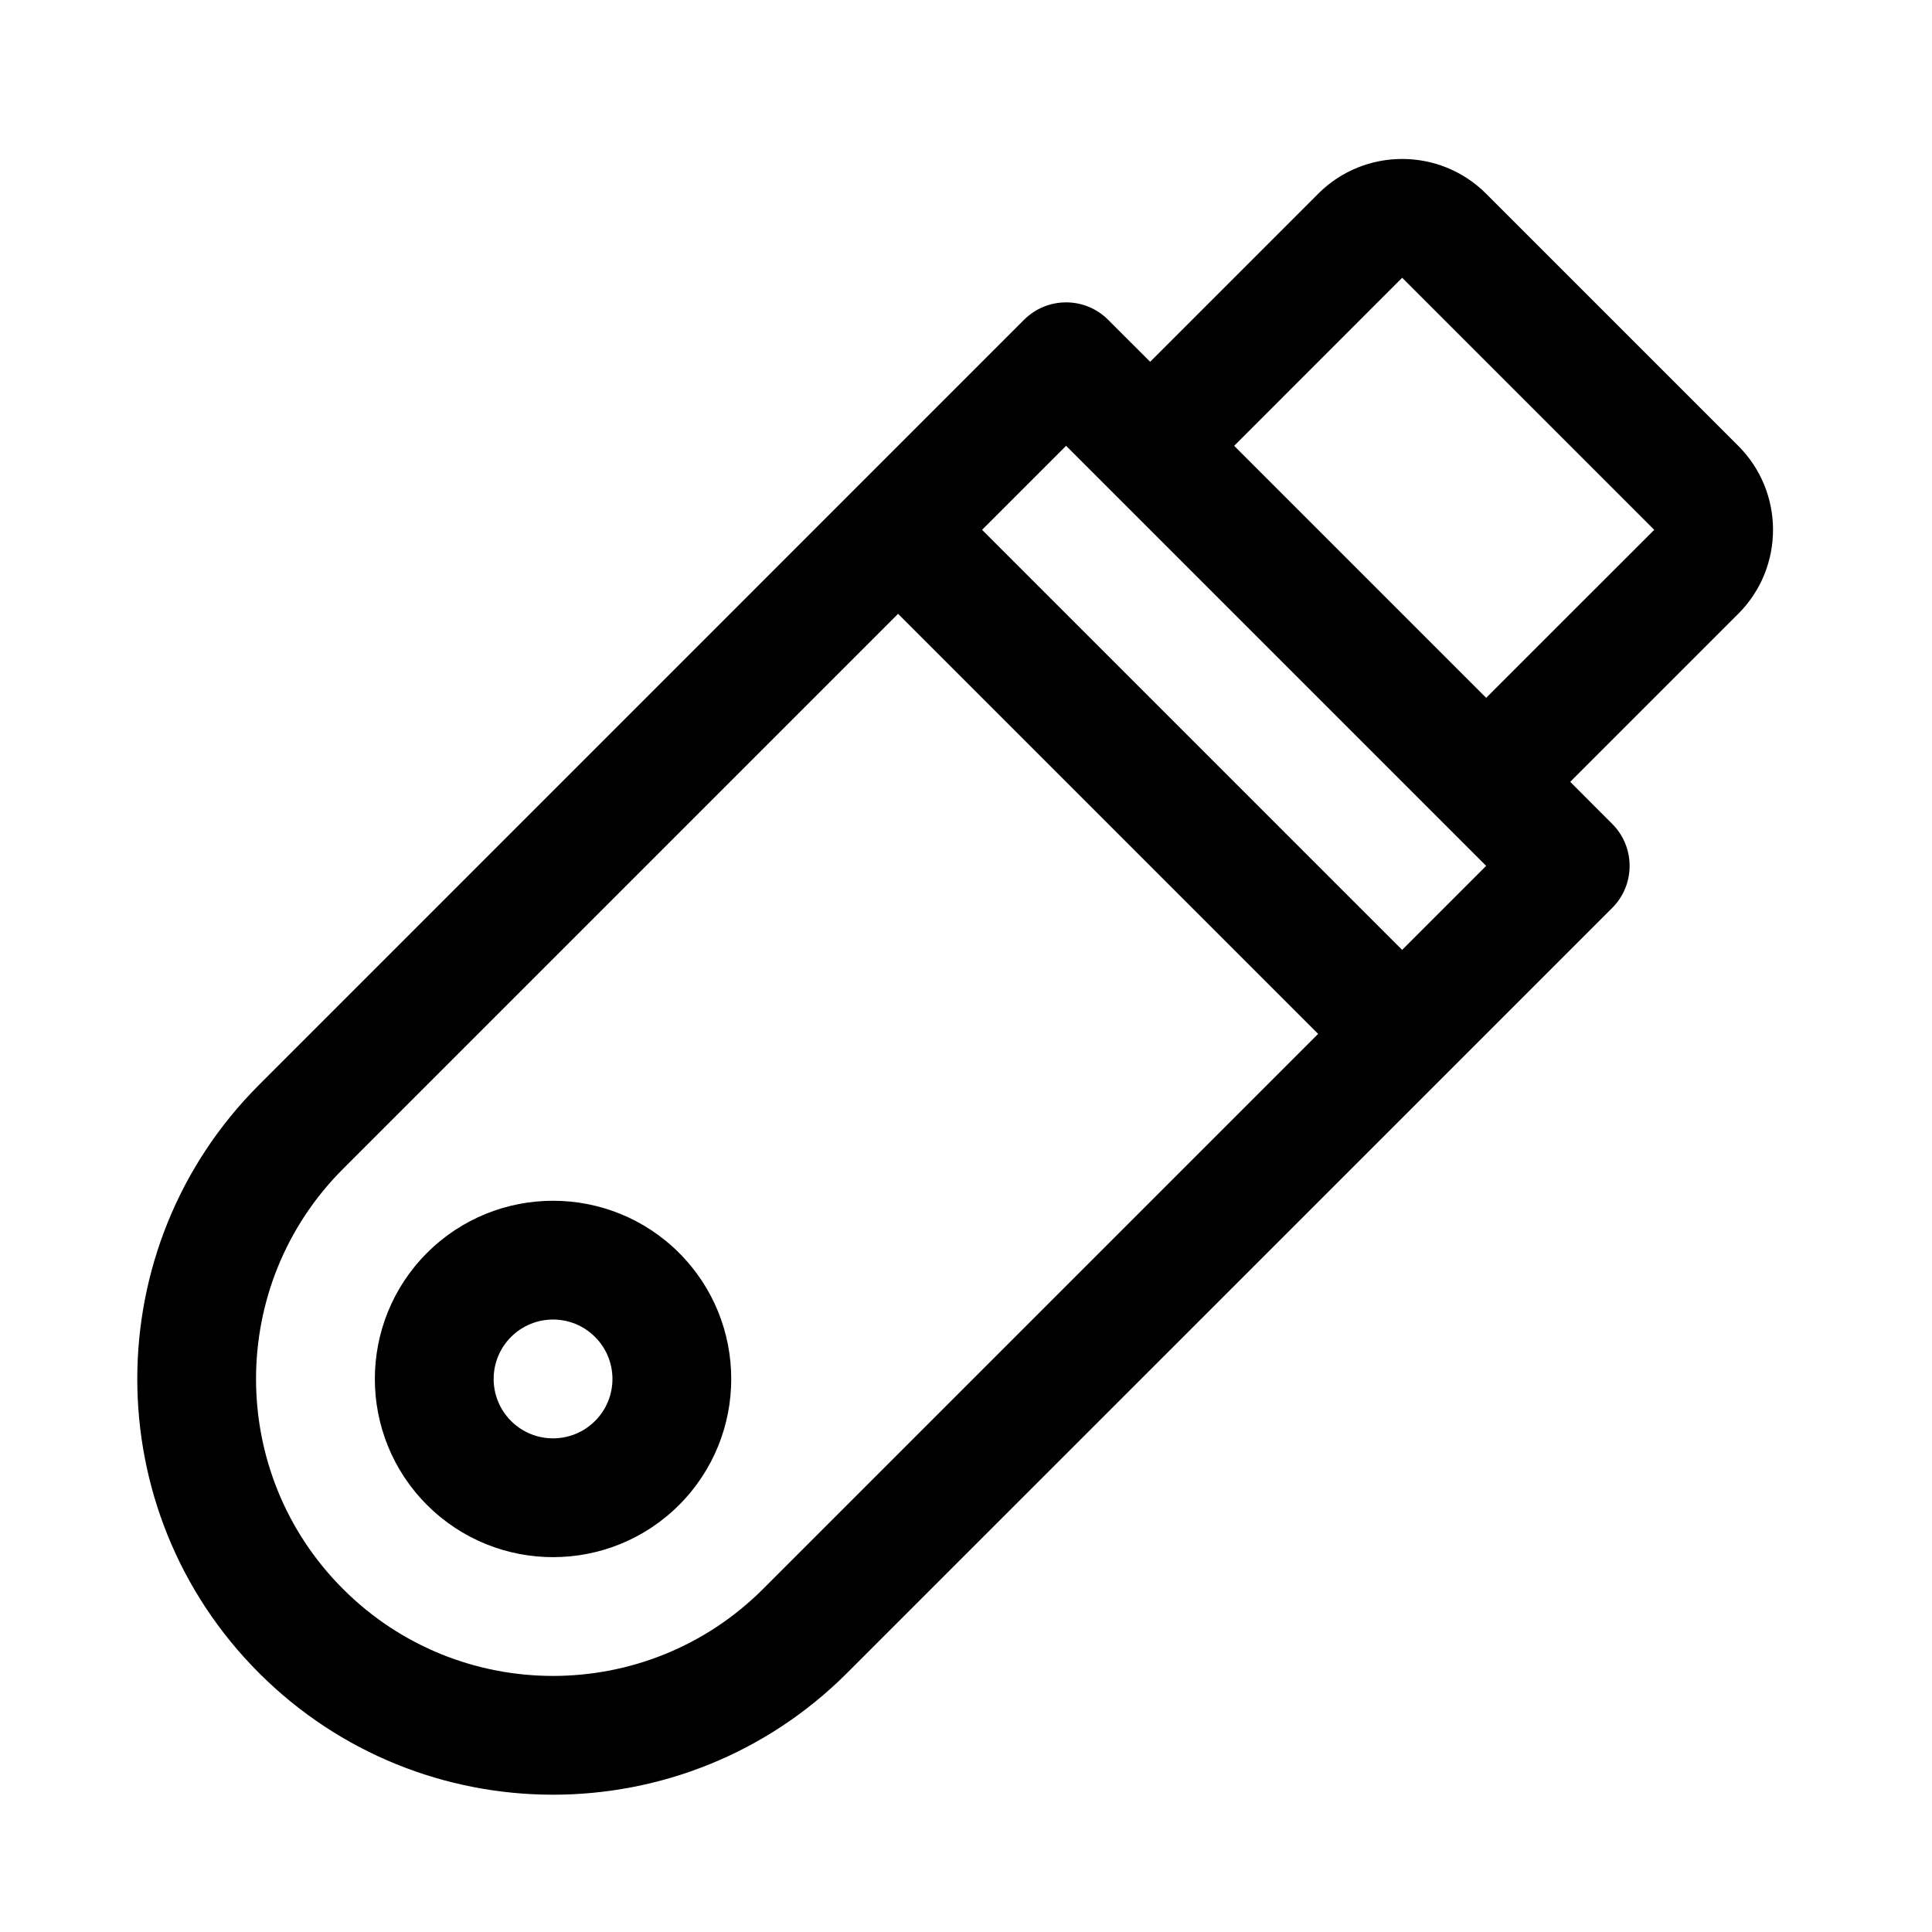 <?xml version="1.0" encoding="UTF-8"?>
<!-- Uploaded to: ICON Repo, www.iconrepo.com, Generator: ICON Repo Mixer Tools -->
<svg fill="#000000" width="800px" height="800px" version="1.1" viewBox="144 144 512 512" xmlns="http://www.w3.org/2000/svg">
 <path d="m448.8 239.87-11.148-11.133c-6.141-6.141-16.105-6.141-22.262 0l-202.75 202.77c-43.012 43.012-43.012 112.85 0 155.85 42.996 43.012 112.84 43.012 155.85 0l202.77-202.75c6.141-6.156 6.141-16.121 0-22.262l-11.133-11.148 44.523-44.523c12.297-12.281 12.297-32.242 0-44.523 0 0-66.801-66.801-66.801-66.801-12.281-12.297-32.242-12.297-44.523 0l-44.523 44.523zm-66.801 66.801 111.32 111.32-147.1 147.1c-30.73 30.73-80.609 30.73-111.32 0-30.73-30.715-30.73-80.594 0-111.32zm-58.031 169.36c-18.438-18.422-48.367-18.422-66.801 0-18.438 18.438-18.438 48.367 0 66.801 18.438 18.438 48.367 18.438 66.801 0 18.422-18.438 18.422-48.367 0-66.801zm-22.277 22.277c6.156 6.141 6.156 16.121 0 22.262-6.141 6.141-16.121 6.141-22.262 0s-6.141-16.121 0-22.262c6.141-6.156 16.121-6.156 22.262 0zm102.57-213.9 22.262-22.262 111.32 111.32-22.262 22.262zm133.59 44.523 44.539-44.523-66.801-66.801-44.523 44.539z" fill-rule="evenodd"/>
</svg>